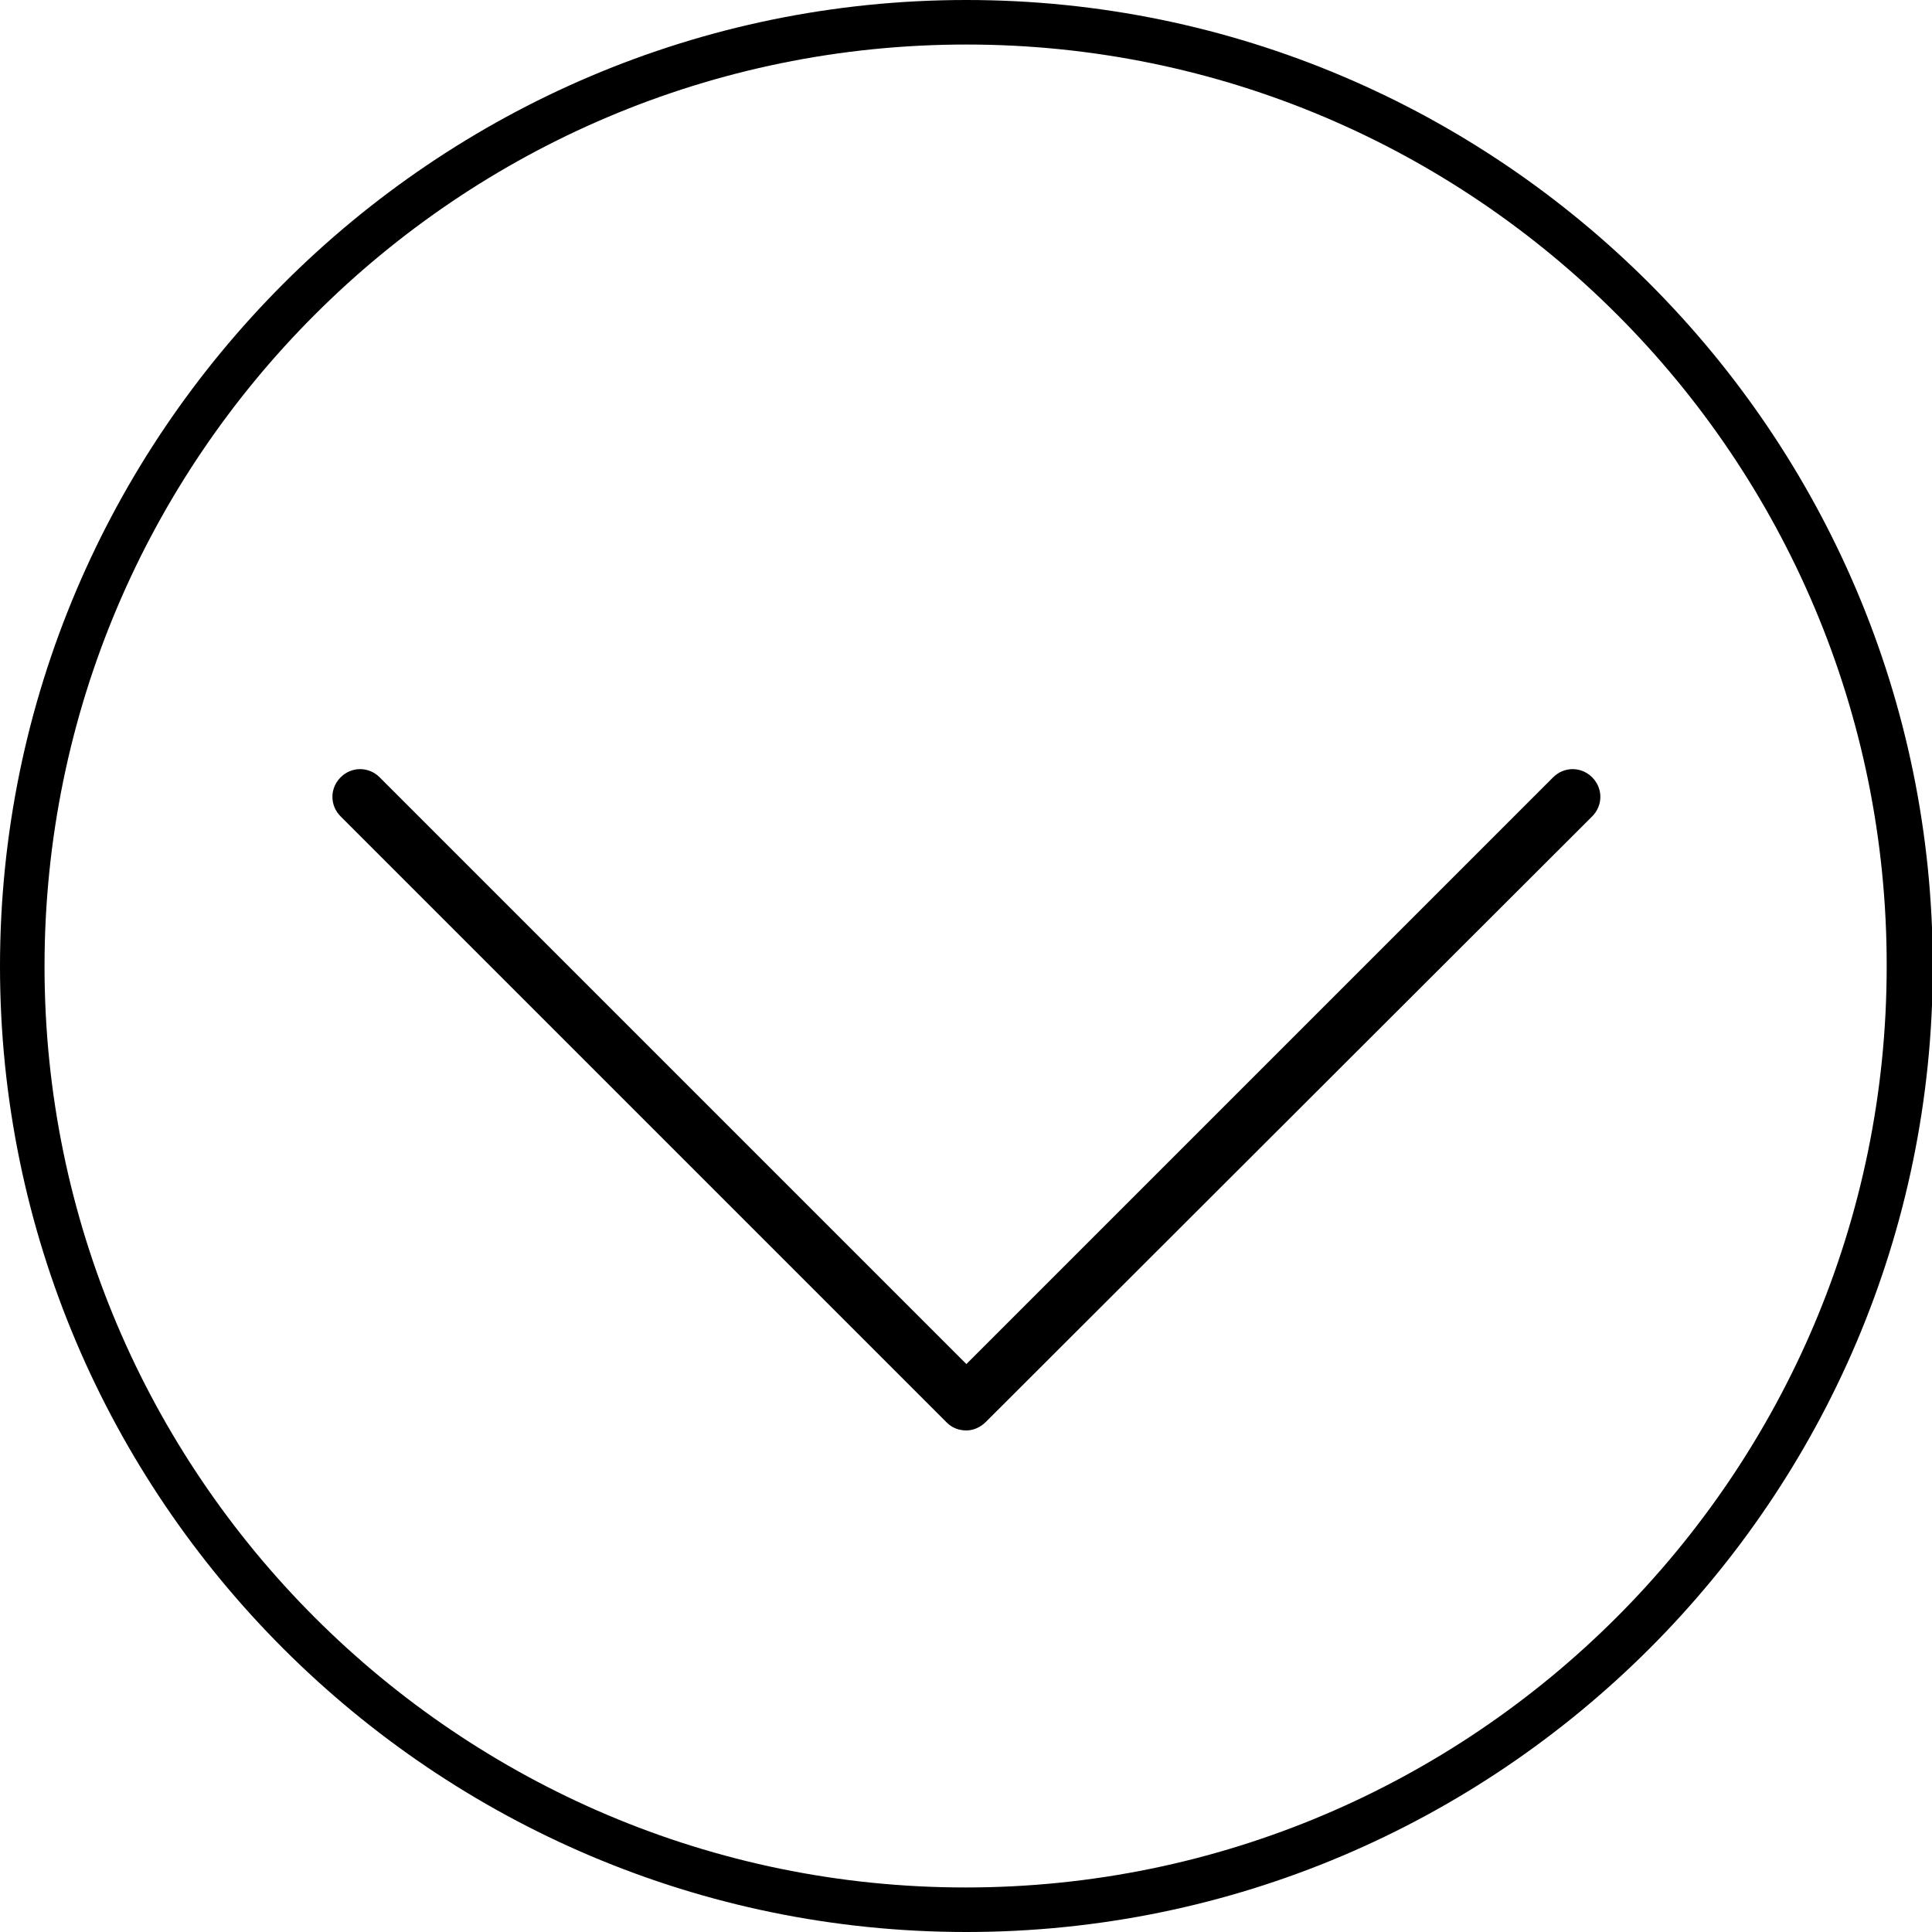 <?xml version="1.0" encoding="utf-8"?>
<!-- Generator: Adobe Illustrator 24.0.2, SVG Export Plug-In . SVG Version: 6.00 Build 0)  -->
<svg version="1.1" id="Capa_1" xmlns="http://www.w3.org/2000/svg" xmlns:xlink="http://www.w3.org/1999/xlink" x="0px" y="0px"
	 viewBox="0 0 247.3 247.3" style="enable-background:new 0 0 247.3 247.3;" xml:space="preserve">
<g>
	<path class="scroll-footer-button-color" d="M123.7,183.1c-0.9,0-1.8-0.3-2.5-1l-77.6-77.6c-1.4-1.4-1.4-3.6,0-5s3.6-1.4,5,0l75.1,75.1l75.1-75.1c1.4-1.4,3.6-1.4,5,0
		s1.4,3.6,0,5L126.2,182C125.5,182.7,124.6,183.1,123.7,183.1z"/>
	<g>
		<path class="scroll-footer-button-color2" d="M123.7,247.3C55.5,247.3,0,191.8,0,123.7S55.5,0,123.7,0s123.7,55.5,123.7,123.7S191.8,247.3,123.7,247.3z M123.7,5.7
			C58.6,5.7,5.7,58.6,5.7,123.7c0,65,52.9,117.9,117.9,117.9c65,0,117.9-52.9,117.9-117.9C241.6,58.6,188.7,5.7,123.7,5.7z"/>
	</g>
</g>
</svg>
